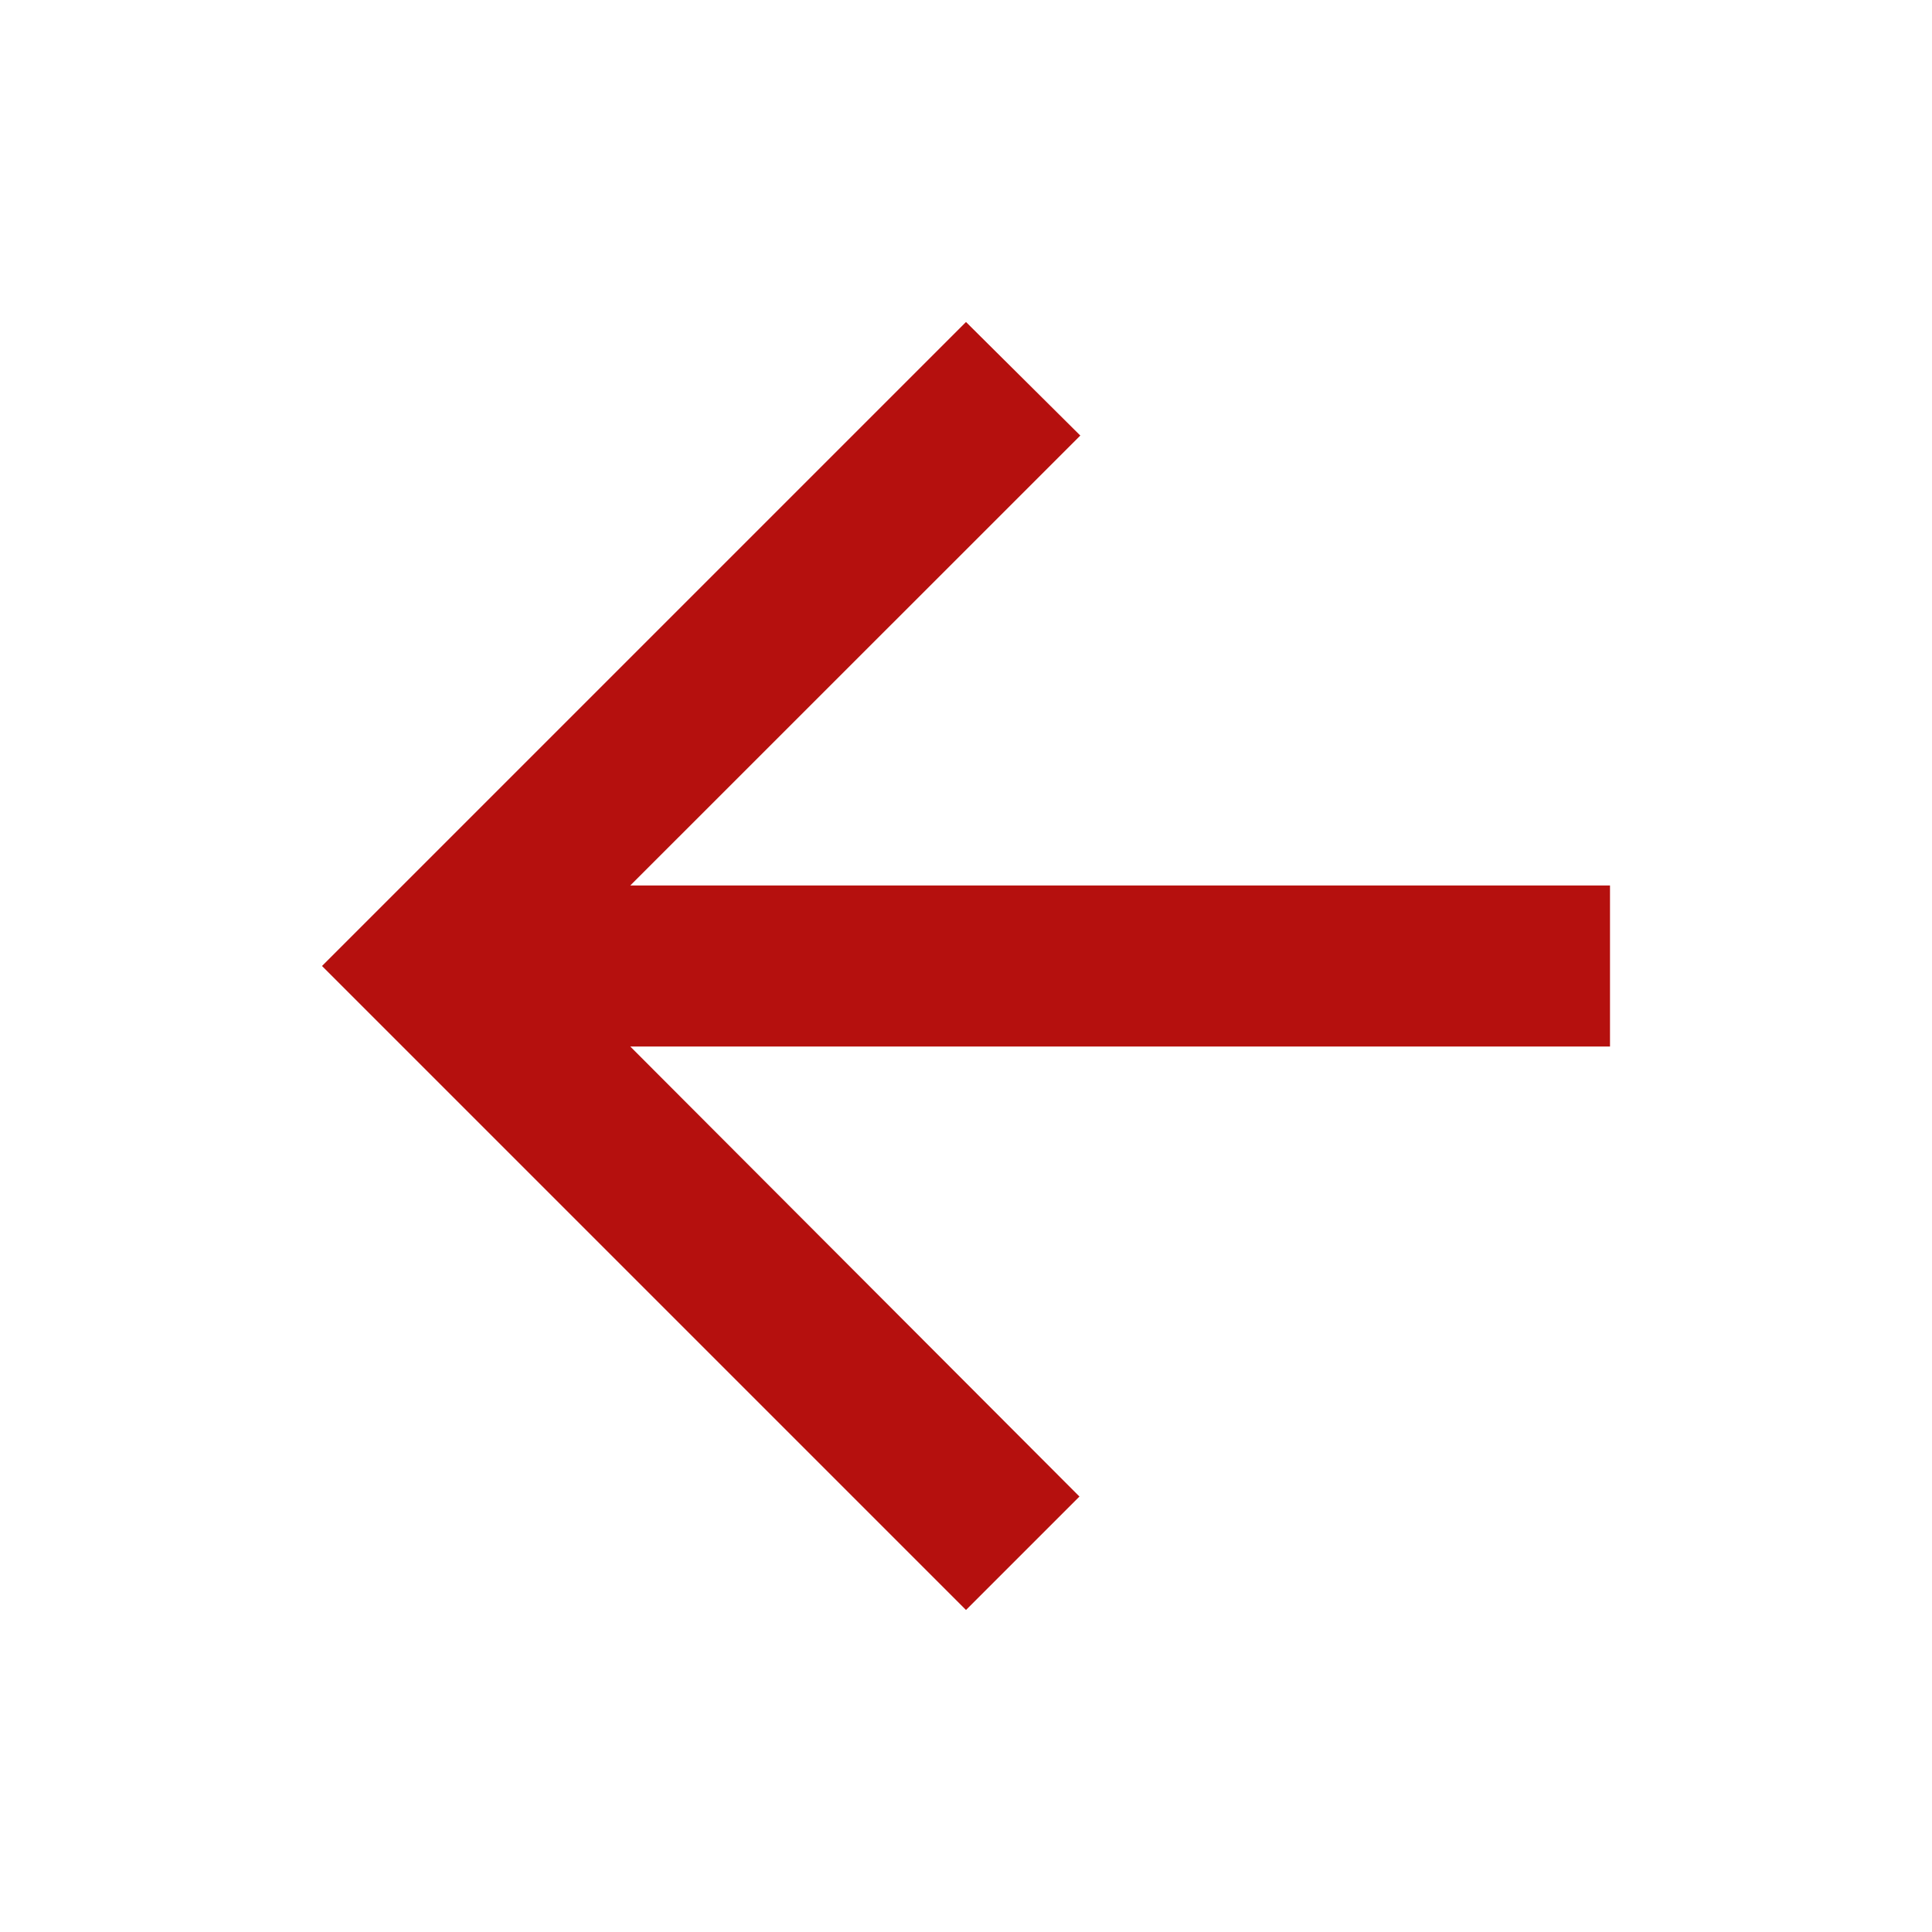 <svg width="18" height="18" viewBox="0 0 18 18" fill="none" xmlns="http://www.w3.org/2000/svg">
<g id="icon">
<path id="icon_2" d="M15 8.25H5.872L10.065 4.058L9 3L3 9L9 15L10.057 13.943L5.872 9.75H15V8.25Z" fill="#B5100E"/>
</g>
</svg>

